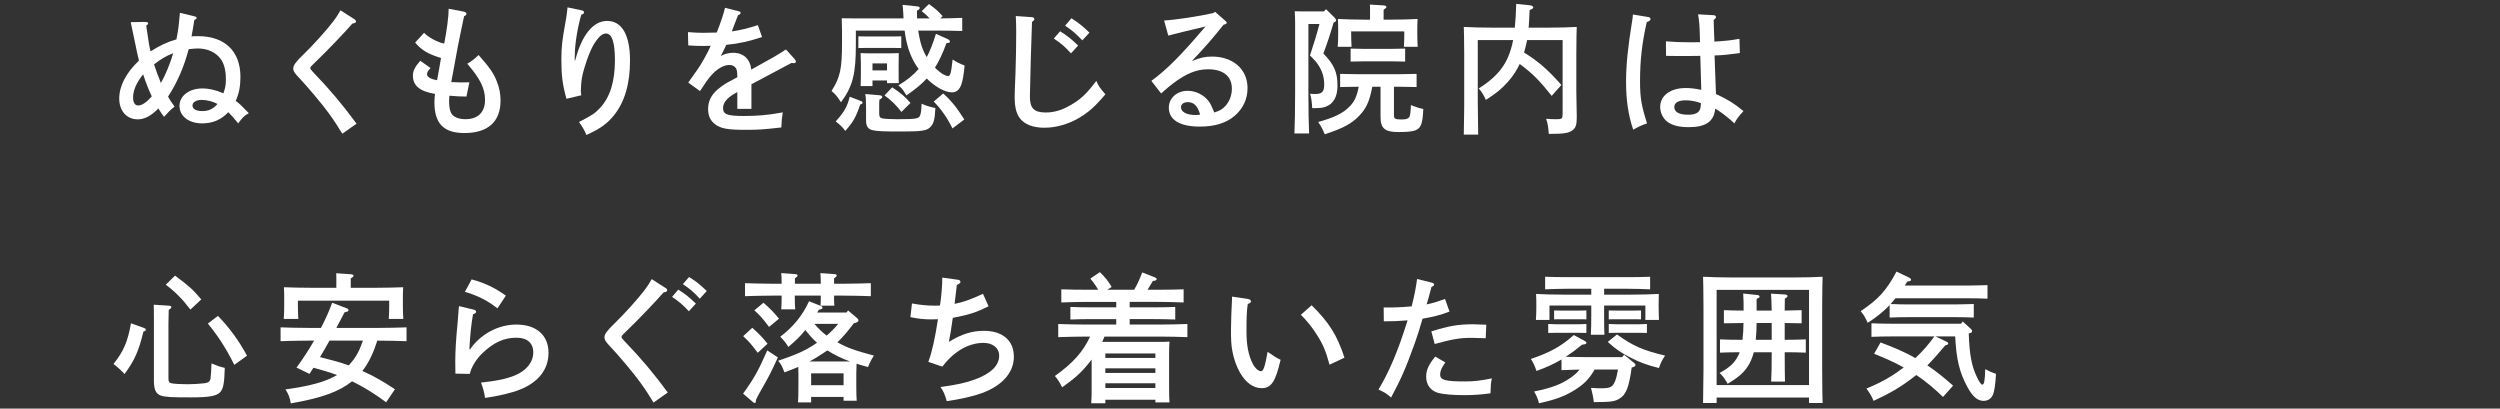 <?xml version="1.0" encoding="UTF-8"?><svg id="_レイヤー_2" xmlns="http://www.w3.org/2000/svg" viewBox="0 0 465 76"><rect x="0" y="0" width="465" height="76" fill="#333333" stroke="none"/><defs><style>.cls-1{fill:none;}.cls-2{fill:#fff;}</style></defs><g id="m_copy_3"><g><path class="cls-2" d="M35.855,6.753c.156-.026,.598-.026,1.014-.026,4.94,0,7.852,2.808,7.852,7.566,0,1.742-.26,3.12-.884,4.472,.78,.572,1.17,.962,2.444,2.288-.858,.468-1.144,.754-1.976,1.898-.78-.962-1.248-1.508-1.846-2.08-1.3,1.404-2.912,2.08-4.862,2.08-2.47,0-4.212-1.352-4.212-3.25,0-1.872,1.794-3.25,4.238-3.25,1.274,0,2.6,.312,3.926,.91,.364-1.014,.468-1.56,.468-2.6,0-1.638-.338-2.964-.988-3.822-.91-1.222-2.47-1.924-4.212-1.924-.442,0-.962,.052-1.716,.13-.91,3.38-2.106,6.136-3.848,8.84,.416,.702,.624,1.04,1.222,1.846-.572,.442-.858,.702-1.118,.988q-.494,.572-.858,.91c-.546-.754-.728-1.04-1.04-1.56-1.326,1.378-2.574,2.028-3.848,2.028-2.054,0-3.433-1.56-3.433-3.874,0-2.34,1.274-4.784,3.667-7.046-.26-1.092-.468-2.002-.624-2.834q-.676-3.328-.91-4.316l2.704-.052c.39,.026,.546,.104,.546,.26,0,.13-.078,.234-.364,.442,.078,.52,.156,.962,.182,1.222,.312,2.158,.39,2.626,.624,3.562,1.664-1.066,3.198-1.794,4.811-2.236,.156-.78,.286-1.534,.39-2.314q.026-.208,.13-1.248c.052-.494,.052-.728,.13-1.378l2.782,.676c.208,.052,.338,.156,.338,.286q0,.156-.442,.39c-.234,1.482-.338,2.08-.52,3.042l.234-.026Zm-11.103,11.362c0,.936,.338,1.508,.936,1.508,.702,0,1.56-.572,2.548-1.69-.546-1.144-1.066-2.444-1.612-4.108-1.248,1.534-1.872,3.016-1.872,4.29Zm7.462-8.216c-1.3,.494-2.184,1.014-3.562,2.08,.208,.702,.884,2.496,1.274,3.458,.806-1.378,1.742-3.64,2.288-5.538Zm5.304,8.684c-1.014,0-1.716,.416-1.716,1.04,0,.65,.676,1.04,1.846,1.04s2.028-.416,2.808-1.326c-.858-.468-1.976-.754-2.938-.754Z"/><path class="cls-2" d="M65.927,3.58c.182,.104,.286,.286,.286,.416,0,.208-.182,.312-.676,.39-1.17,1.378-4.914,5.304-6.838,7.124-.832,.78-.988,.962-.988,1.144,0,.156,.13,.364,.468,.702,3.25,3.38,5.512,6.084,8.139,9.646l-2.652,1.872c-.65-1.092-1.586-2.548-2.444-3.718-1.04-1.482-4.186-5.226-5.616-6.708-.832-.858-1.066-1.248-1.066-1.716,0-.572,.494-1.248,1.846-2.548,1.794-1.716,4.498-4.732,5.668-6.292,.546-.728,.832-1.17,1.274-1.976l2.6,1.664Z"/><path class="cls-2" d="M86.316,2.176c.286,.078,.442,.208,.442,.39s-.104,.286-.442,.468c-.624,2.938-.936,4.472-1.222,5.954q-.676,3.796-.91,4.94-.156,.832-.26,1.352h.494c.754,.026,1.248,.052,1.3,.052q.39,0,1.586-.026l-.546,2.652c-1.352-.026-1.69-.026-3.172-.156-.026,.416-.052,.65-.052,1.04,0,.884,.104,1.534,.312,2.054,.338,.806,1.352,1.274,2.73,1.274,2.34,0,3.64-1.3,3.64-3.588,0-2.132-.858-3.874-3.302-6.734,.78-.442,1.378-.91,2.106-1.612,2.054,2.314,2.808,3.406,3.38,4.888,.468,1.144,.702,2.314,.702,3.588,0,3.926-2.34,6.032-6.708,6.032-3.875,0-5.59-1.768-5.59-5.72,0-.364,.026-.884,.104-1.56-2.834-.468-4.108-1.534-4.108-3.406,0-.884,.39-1.638,1.378-2.756l1.898,1.352c-.494,.546-.65,.832-.65,1.17,0,.494,.729,.91,1.872,1.092,.182-.962,.598-3.276,.729-4.134-2.34-.702-3.562-1.404-4.811-2.86l1.664-1.82c.806,.858,2.548,1.794,3.744,2.002,.494-2.496,.832-5.096,.832-6.474l2.86,.546Z"/><path class="cls-2" d="M108.292,1.942c.182,.026,.338,.208,.338,.39,0,.156-.13,.26-.52,.416-.702,2.444-1.196,5.512-1.196,7.566,0,.286-.026,.39-.026,.91h.104c1.196-4.68,3.328-7.332,5.928-7.332,2.756,0,4.264,2.6,4.264,7.384,0,4.29-.988,7.67-2.964,10.14-1.274,1.586-2.574,2.522-5.148,3.692-.26-.702-.806-1.638-1.378-2.418,2.522-1.3,2.938-1.586,3.9-2.6,1.872-2.002,2.782-4.914,2.782-8.892,0-3.302-.546-4.966-1.664-4.966-.728,0-1.43,.65-2.314,2.106-.754,1.274-1.794,4.212-2.132,6.006-.13,.624-.234,1.924-.234,2.574,0,.182,.026,.468,.078,.806l-2.756,.65c-.729-2.678-.937-4.264-.937-7.332,0-2.288,.156-3.64,.729-6.734,.182-.988,.234-1.404,.286-1.794,.078-.676,.13-1.066,.13-1.144l2.73,.572Z"/><path class="cls-2" d="M141.743,6.883c-2.392,.806-4.238,1.222-6.656,1.456q-.52,1.144-.806,1.664c-.13,.208-.156,.26-.234,.416,.78-.416,1.508-.598,2.34-.598,1.898,0,3.146,1.17,3.354,3.12,4.576-2.522,4.628-2.574,6.448-3.744l1.638,1.82c.13,.156,.208,.312,.208,.442,0,.182-.13,.286-.364,.286-.13,0-.286,0-.468-.026q-1.56,.858-4.602,2.444c-.937,.494-2.47,1.3-2.834,1.508v4.576h-2.626v-3.12q-.156,.104-.416,.234c-1.482,.832-2.236,1.742-2.236,2.73,0,1.196,.78,1.482,3.926,1.482,2.574,0,4.603-.182,7.176-.676-.182,1.222-.208,1.56-.26,2.808-3.432,.39-4.316,.442-6.656,.442-3.328,0-4.602-.234-5.642-1.014-.884-.65-1.326-1.586-1.326-2.834,0-1.664,.728-2.938,2.366-4.134,.806-.598,1.092-.754,2.47-1.482,.312-.156,.52-.286,.598-.312v-.208c0-.754-.078-1.17-.26-1.482-.234-.364-.676-.598-1.196-.598-1.092,0-2.34,.728-3.432,1.976-.494,.546-1.118,1.43-2.054,2.886l-2.184-1.586q.39-.572,1.768-2.496c.624-.884,1.742-2.834,2.418-4.342-.521,.026-.91,.026-1.43,.026-1.014,0-1.586-.026-2.756-.104l-.052-2.47c1.3,.104,1.976,.13,2.808,.13,.338,0,1.794-.026,2.548-.052,.728-1.82,1.352-3.718,1.534-4.602l2.652,.676c.13,.026,.26,.156,.26,.286,0,.156-.156,.286-.494,.416q-.234,.572-.624,1.612-.234,.598-.39,1.04c-.078,.182-.078,.208-.13,.364,1.612-.234,2.99-.572,4.836-1.17l.78,2.21Z"/><path class="cls-2" d="M159.189,5.687v2.496c0,5.616-.546,7.774-2.756,10.842-.858-1.274-.91-1.352-1.768-2.106,1.612-2.548,1.95-4.082,1.95-8.918v-2.314c0-.806-.026-1.82-.052-2.288,.858,.026,1.742,.026,2.86,.026h8.632c-.026-.312-.026-.65-.052-1.066-.052-.806-.078-1.092-.13-1.456l2.756,.286c.286,.026,.442,.13,.442,.286,0,.182-.156,.338-.52,.52,0,.468,0,.962,.026,1.43h2.34c-.468-.52-.754-.754-1.482-1.352l1.352-1.326c1.353,1.014,1.534,1.144,2.548,2.262l-.442,.416c1.43-.026,3.042-.052,4.082-.104v2.444c-1.326-.052-3.744-.078-5.174-.078h-3.016c.13,.78,.26,1.534,.442,2.21,.26,1.014,.65,1.898,1.144,2.73,.598-1.118,1.145-2.496,1.716-4.342l2.184,.988c.26,.13,.416,.286,.416,.442,0,.208-.104,.26-.65,.312-.676,1.872-1.352,3.302-2.132,4.55l.312,.312c.858,.806,1.612,1.248,2.132,1.248,.416,0,.572-.572,.832-3.068,.91,.572,1.196,.702,2.236,1.118-.156,1.664-.364,2.86-.598,3.51-.338,.962-.91,1.482-1.742,1.482-1.326,0-3.12-1.014-4.707-2.574-.91,1.014-2.028,1.924-3.77,3.146-.754-1.248-.91-1.378-1.508-1.872,1.508-.884,2.756-1.872,3.77-3.042-1.274-1.742-2.08-3.744-2.496-6.37-.052-.286-.078-.546-.104-.78h-9.074Zm1.014,13.13c.156,.052,.234,.156,.234,.286,0,.156-.078,.234-.442,.338-.754,2.288-1.326,3.302-2.782,4.914-.416-.624-.936-1.118-1.768-1.768,1.612-1.82,2.132-2.704,2.6-4.602l2.158,.832Zm5.876-9.906h-4.862l-1.56,.026v-2.184c.39,.026,1.04,.026,1.56,.026h4.862c.494,0,1.17,0,1.56-.026v2.184l-1.56-.026Zm-3.796,7.098h-2.21c.026-.494,.052-1.508,.052-2.418v-1.664q-.026-1.69-.052-2.054c.572,.026,1.092,.052,1.846,.052h3.406c.754,0,1.274-.026,1.846-.052q-.026,.416-.026,2.314v1.17c0,.624,0,1.69,.026,2.106h-2.184v-.494h-2.704v1.04Zm1.404,1.716c.234,.026,.416,.156,.416,.312,0,.182-.156,.338-.52,.468-.052,.338-.052,.702-.052,1.118v1.43c0,.65,.104,.832,.572,.962,.442,.104,1.534,.156,2.73,.156,3.588,0,4.056-.078,4.316-.728,.156-.338,.234-1.144,.26-2.158,1.118,.494,1.638,.598,2.574,.806-.104,2.21-.338,3.016-1.04,3.64-.65,.598-1.612,.728-5.408,.728-3.172,0-4.368-.052-5.174-.234-.91-.182-1.274-.728-1.274-1.82v-2.34c0-1.612-.052-2.158-.156-2.574l2.756,.234Zm1.3-5.928h-2.704v1.3h2.704v-1.3Zm.962,4.446c1.69,1.144,2.262,1.612,3.406,2.912l-1.69,1.664c-.884-1.17-1.95-2.236-3.146-3.068l1.43-1.508Zm9.49,1.144c.91,.806,1.404,1.352,2.262,2.418,.338,.416,.884,1.222,1.664,2.418l-2.21,1.664c-.858-1.82-2.184-3.718-3.484-4.992l1.768-1.508Z"/><path class="cls-2" d="M191.899,3.19c.286,0,.494,.156,.494,.364,0,.182-.104,.286-.442,.52-.104,2.132-.39,12.558-.39,13.911,0,2.158,.78,2.938,2.964,2.938,1.534,0,3.017-.442,4.576-1.352,1.898-1.092,2.964-2.08,4.811-4.524,.416,.962,.676,1.326,1.69,2.496-2.002,2.366-3.172,3.38-5.044,4.472-2.028,1.144-4.186,1.742-6.344,1.742-2.054,0-3.667-.624-4.524-1.768-.65-.858-.962-2.106-.962-3.9,0-.702,.026-1.3,.156-4.628,.078-2.288,.13-4.862,.13-7.462,0-1.17-.026-2.106-.078-3.016l2.964,.208Zm5.278,2.626c1.274,.78,2.054,1.404,3.354,2.652l-1.326,1.456c-1.196-1.3-1.794-1.82-3.198-2.756l1.17-1.352Zm2.106-2.418c1.248,.78,2.08,1.43,3.354,2.678l-1.326,1.43c-1.222-1.274-1.846-1.82-3.198-2.73l1.17-1.378Z"/><path class="cls-2" d="M216.519,3.814c2.236-.13,6.63-.806,9.126-1.378l.364-.234,1.898,1.664c.208,.182,.26,.26,.26,.364,0,.156-.13,.234-.364,.312l-.234,.078c-2.21,2.756-3.328,4.03-5.876,6.734,1.534-.624,2.444-.832,3.744-.832,3.9,0,6.604,2.366,6.604,5.85,0,2.054-.832,3.822-2.366,5.148-1.612,1.378-3.718,2.028-6.526,2.028-3.692,0-5.747-1.248-5.747-3.51,0-1.794,1.508-3.146,3.51-3.146,1.508,0,3.016,.754,3.926,1.976,.364,.52,.546,.884,1.014,2.054,1.014-.312,1.508-.598,2.08-1.222,.754-.832,1.196-2.002,1.196-3.198,0-2.314-1.586-3.614-4.446-3.614-2.08,0-3.978,.754-6.422,2.574-.676,.52-1.17,.91-2.288,1.924l-1.82-2.34c2.912-2.132,5.512-4.758,10.062-10.114-2.08,.494-2.392,.572-3.614,.858l-1.456,.364c-.442,.104-1.508,.364-1.846,.468l-.78-2.808Zm4.394,15.185c-.754,0-1.248,.39-1.248,.962,0,.858,1.066,1.43,2.678,1.43,.312,0,.338,0,.884-.078-.494-1.664-1.17-2.314-2.314-2.314Z"/><path class="cls-2" d="M243.363,4.464v12.74c0,3.328,.052,5.98,.13,7.618h-2.73c.078-1.742,.13-4.342,.13-7.618V4.386c0-.806-.026-1.82-.078-2.288,.572,.026,1.118,.026,1.872,.026h3.562l.39-.416,1.638,1.612c.156,.156,.234,.312,.234,.468s-.078,.26-.468,.416c-.598,2.106-1.248,4.056-1.898,5.746,2.028,2.106,2.626,3.484,2.626,6.006,0,2.028-.754,3.38-2.21,3.9-.598,.208-.936,.26-2.496,.26-.052-1.196-.156-1.846-.39-2.678q.702,.052,.884,.052c1.352,0,1.742-.416,1.742-1.794s-.39-2.574-1.17-3.718c-.312-.468-.416-.572-1.04-1.222l-.442-.442c.65-1.924,1.248-3.874,1.768-5.85h-2.054Zm11.883,11.674c-.52,2.73-1.118,4.03-2.444,5.408-1.43,1.482-2.99,2.314-6.396,3.432-.494-1.17-.624-1.378-1.222-2.288,2.99-.832,4.524-1.586,5.746-2.782,.936-.91,1.43-1.872,1.794-3.77h-.364c-.858,0-2.314,.026-3.094,.052v-2.444c.754,.026,2.106,.052,3.094,.052h8.034c.988,0,2.314-.026,3.094-.052v2.444c-.78-.026-2.236-.052-3.094-.052h-1.118v5.304c0,.65,.234,.78,1.43,.78,.91,0,1.326-.182,1.508-.624,.104-.286,.208-1.248,.208-2.054,1.222,.468,1.456,.546,2.314,.728-.13,2.756-.416,3.51-1.43,3.952-.572,.234-1.508,.338-3.198,.338-2.522,0-3.328-.676-3.328-2.808v-5.616h-1.534Zm-.416-13.625c0-.728,0-1.3-.026-1.664l2.548,.156c.338,.026,.52,.13,.52,.286s-.156,.286-.52,.52v1.846h1.17c1.768,0,3.796-.052,5.148-.13-.052,.936-.052,1.43-.052,2.002v.884c0,.676,.026,1.43,.078,2.288h-2.574c.052-.754,.078-1.664,.078-2.288v-.572h-9.88v.572c0,.624,.026,1.534,.078,2.288h-2.574c.052-.858,.078-1.612,.078-2.288v-.884c0-.572,0-1.04-.052-2.002,1.352,.078,3.38,.13,5.174,.13h.806v-1.144Zm6.526,8.944c-.729-.026-1.82-.052-2.601-.052h-4.94c-.754,0-1.846,.026-2.6,.052v-2.418c.754,.026,1.846,.052,2.6,.052h4.94c.78,0,1.872-.026,2.601-.052v2.418Z"/><path class="cls-2" d="M281.755,5.141c.13-1.222,.208-2.652,.26-4.42l2.548,.26c.312,.026,.624,.208,.624,.39s-.182,.312-.676,.494c-.052,1.404-.13,2.444-.182,3.276h3.77c1.768,0,3.796-.052,5.174-.13q-.052,.806-.078,5.07v6.942c0,.754,.052,2.99,.078,4.42v.494c0,1.3-.208,1.898-.858,2.34-.754,.494-1.534,.624-4.342,.624-.104-1.378-.182-1.82-.494-2.808,.91,.078,1.352,.078,2.106,.078,.832,0,.962-.13,.962-1.066V7.455h-6.604c-.052,.208-.078,.39-.13,.598-.13,.598-.286,1.17-.442,1.716,2.652,1.638,4.446,3.198,6.942,6.032l-1.794,2.028c-2.236-2.808-3.64-4.238-5.954-5.928-.572,1.222-1.274,2.288-2.184,3.302-1.222,1.378-2.028,2.028-4.108,3.38-.494-1.04-.754-1.482-1.326-2.132,2.782-1.742,4.446-3.536,5.434-5.798,.416-.988,.728-1.976,.962-3.198h-6.578v11.44q.052,5.044,.078,6.136h-2.678q.026-1.092,.078-5.07V10.081q-.026-4.264-.078-5.07c1.378,.078,3.406,.13,5.174,.13h4.316Z"/><path class="cls-2" d="M306.557,3.164c.26,.052,.442,.182,.442,.364,0,.26-.208,.416-.702,.572-.884,3.926-1.248,7.072-1.248,11.024,0,3.094,.26,4.55,1.3,7.826-1.248,.442-1.508,.572-2.574,1.17-.91-2.678-1.326-5.512-1.326-8.892,0-3.12,.338-6.474,1.092-11.076,.13-.832,.156-.936,.182-1.456l2.834,.468Zm12.194-.338c.234,0,.416,.156,.416,.338s0,.182-.416,.546c0,.494,.026,1.846,.13,4.03,2.34-.156,2.86-.208,4.654-.52l.078,2.652c-2.34,.312-3.068,.39-4.706,.442,.13,3.978,.208,6.11,.234,6.448,0,.338,0,.416,.026,.728,2.236,1.04,3.302,1.69,5.122,3.172-.936,1.014-1.274,1.456-1.69,2.288-1.196-1.118-2.34-2.002-3.562-2.756-.234,2.392-1.742,3.458-4.888,3.458-1.898,0-3.172-.338-4.108-1.066-.754-.624-1.248-1.664-1.248-2.678,0-2.132,1.898-3.536,4.758-3.536,.884,0,1.716,.104,2.886,.338q-.026-1.612-.182-6.318c-1.404,.026-1.768,.026-2.184,.026-1.352,0-3.354,0-4.186-.026l-.026-2.704c1.586,.13,2.73,.182,4.706,.182,.65,0,.806,0,1.638-.026l-.026-1.066c-.052-2.002-.13-3.016-.338-4.108l2.912,.156Zm-5.252,15.835c-1.326,0-2.08,.442-2.08,1.248,0,.936,.91,1.43,2.574,1.43,1.326,0,2.028-.364,2.262-1.144,.052-.234,.156-.988,.104-1.014-1.014-.364-1.898-.52-2.86-.52Z"/><path class="cls-2" d="M26.885,61.043c.156,.052,.234,.156,.234,.286,0,.182-.078,.234-.442,.338-.884,3.666-1.638,5.33-3.51,7.904q-.936-1.014-2.054-1.872c1.872-2.34,2.652-4.186,3.25-7.566l2.522,.91Zm4.524-4.186c.286,.026,.468,.104,.468,.26s-.156,.312-.494,.52c-.026,.624-.052,1.976-.052,2.522v10.192c0,.624,.104,.832,.572,.936,.338,.104,1.742,.182,2.99,.182,.962,0,2.262-.078,3.12-.182,.702-.078,1.066-.338,1.144-.858,.078-.468,.156-1.924,.182-2.834,1.118,.468,1.482,.598,2.47,.832-.078,2.964-.286,3.926-.91,4.576-.676,.676-2.132,.91-5.33,.91-3.796,0-4.784-.052-5.642-.338-.91-.286-1.3-1.092-1.3-2.73v-11.752q0-1.612-.026-2.418l2.808,.182Zm1.144-5.59c2.782,2.08,3.094,2.366,4.888,4.42l-2.028,1.898c-1.404-1.872-2.834-3.328-4.576-4.628l1.716-1.69Zm7.982,7.488c2.106,2.158,3.9,4.602,5.408,7.41l-2.366,1.69c-1.534-3.068-2.886-5.174-4.914-7.67l1.872-1.43Z"/><path class="cls-2" d="M57.362,63.357c-1.404,0-4.082,.052-5.174,.104v-2.574c1.066,.052,3.718,.104,5.174,.104h2.34c.78-1.534,1.508-3.068,2.08-4.68l2.73,1.04c.182,.052,.312,.208,.312,.338,0,.208-.208,.312-.728,.39-.52,1.014-1.04,1.976-1.534,2.912h7.878c1.638,0,3.848-.052,5.174-.104v2.574c-1.378-.052-3.588-.104-5.174-.104h-.26c-.65,2.002-1.456,3.978-2.782,5.642,2.132,.936,4.134,2.106,6.059,3.406l-1.638,2.418c-2.002-1.482-4.108-2.834-6.344-3.9-2.418,1.95-5.72,3.12-11.389,4.108-.156-1.04-.442-1.768-.988-2.6,4.576-.624,7.514-1.43,9.594-2.678-1.43-.52-2.912-.962-4.394-1.352-.234,.39-.494,.754-.728,1.144l-2.418-1.17c1.196-1.612,2.262-3.302,3.276-5.018h-1.066Zm5.2-10.868c0-.702,0-1.274-.026-1.664l2.73,.182c.312,.026,.494,.13,.494,.286,0,.13-.156,.286-.52,.494v1.742h4.576c1.794,0,3.822-.052,5.174-.104-.052,.936-.052,1.404-.052,1.976v1.638c0,.676,.026,1.43,.078,2.288h-2.704c.052-.754,.078-1.69,.078-2.288v-1.118h-16.979v1.118c0,.598,.026,1.534,.078,2.288h-2.704c.052-.858,.078-1.612,.078-2.288v-1.638c0-.572,0-1.04-.052-1.976,1.352,.052,3.38,.104,5.174,.104h4.576v-1.04Zm-1.274,10.868c-.572,1.04-1.17,2.054-1.768,3.068,1.794,.468,3.588,.884,5.33,1.534,.65-.676,1.222-1.43,1.664-2.262,.416-.754,.702-1.534,.988-2.34h-6.214Z"/><path class="cls-2" d="M88.19,57.611c.234,.052,.364,.208,.364,.39s-.156,.312-.572,.442c-.364,2.08-.546,3.952-.676,6.526h.13c1.95-2.834,5.252-4.602,8.606-4.602,3.718,0,5.98,1.976,5.98,5.252,0,3.094-1.872,5.486-5.356,6.864-1.508,.598-3.926,1.17-6.448,1.534-.13-.962-.39-1.95-.754-2.86,2.782-.286,4.602-.65,6.24-1.3,2.184-.884,3.484-2.47,3.484-4.316,0-1.742-1.144-2.73-3.12-2.73-2.288,0-4.264,.884-6.292,2.834-1.196,1.118-2.132,2.678-2.392,3.9l-2.678-.052c-.026-1.326-.026-1.612-.026-2.21,0-1.898,.13-4.134,.442-7.332,.078-.78,.078-1.014,.156-1.976,.026-.468,.026-.494,.104-1.04l2.808,.676Zm-.468-5.642c2.418,.65,4.238,1.508,6.37,3.016l-1.56,2.366c-1.898-1.456-3.64-2.366-6.058-3.068l1.248-2.314Z"/><path class="cls-2" d="M123.816,53.58c.182,.104,.286,.286,.286,.416,0,.208-.182,.312-.676,.39-1.17,1.378-4.914,5.304-6.838,7.124-.832,.78-.988,.962-.988,1.144,0,.156,.13,.364,.468,.702,3.25,3.38,5.512,6.084,8.138,9.646l-2.652,1.872c-.65-1.092-1.586-2.548-2.444-3.718-1.04-1.482-4.187-5.226-5.616-6.708-.832-.858-1.066-1.248-1.066-1.716,0-.572,.494-1.248,1.846-2.548,1.794-1.716,4.498-4.732,5.668-6.292,.546-.728,.832-1.17,1.274-1.976l2.6,1.664Zm2.34,.286c1.222,.754,2.002,1.378,3.276,2.6l-1.3,1.43c-1.196-1.274-1.794-1.768-3.12-2.678l1.144-1.352Zm2.002-2.34c1.248,.754,2.028,1.378,3.302,2.6l-1.3,1.43c-1.196-1.3-1.794-1.794-3.146-2.704l1.144-1.326Z"/><path class="cls-2" d="M144.684,66.477c-1.326,2.886-1.482,3.224-3.38,6.552-.338,.598-.442,.832-.702,1.352v.234c0,.208-.104,.338-.234,.338-.104,0-.182-.052-.338-.182l-1.82-1.56c2.002-2.73,2.912-4.394,4.499-8.034l1.976,1.3Zm-4.758-5.512c1.378,1.248,1.846,1.742,2.834,2.964l-1.82,1.69c-1.326-1.742-1.456-1.898-2.704-3.094l1.69-1.56Zm15.21-5.98c0,.832,0,1.456,.052,1.872h-2.574c.052-.494,.052-1.092,.052-1.872h-4.836v.13c0,.91,.026,1.924,.078,2.418h-2.6c.052-.624,.078-1.378,.078-2.418v-.13h-1.612c-1.456,0-3.796,.052-5.2,.104v-2.418c1.352,.052,3.692,.104,5.2,.104h1.612c0-.884-.026-1.638-.078-1.976l2.6,.182c.286,.026,.442,.104,.442,.26s-.156,.312-.494,.52v1.014h4.811c0-.884-.026-1.638-.078-1.976l2.6,.182c.286,.026,.442,.104,.442,.26s-.156,.312-.494,.52v1.014h1.664c1.638,0,3.848-.052,5.174-.104v2.418c-1.378-.052-3.588-.104-5.174-.104h-1.664Zm-13.13,1.326c1.378,1.222,1.898,1.768,2.886,2.964l-1.846,1.534c-1.326-1.742-1.482-1.898-2.73-3.094l1.69-1.404Zm15.445,1.82l.286-.39,1.768,1.508c.104,.104,.182,.234,.182,.338,0,.234-.286,.416-.884,.546-.936,1.248-1.924,2.47-3.042,3.536,1.82,1.014,3.094,1.482,6.786,2.47-.468,.702-.884,1.534-1.092,2.132-.78-.208-1.482-.416-2.132-.624-.026,.52-.052,1.222-.052,1.846v2.34c0,1.222,.026,2.08,.078,2.704h-2.444v-.702h-6.032v1.014h-2.444c.052-.624,.078-1.482,.078-2.756v-2.6c0-.416,0-.858-.026-1.248-.78,.338-1.638,.676-2.574,1.014-.39-1.066-.676-1.612-1.17-2.158,3.536-1.196,5.252-1.976,7.229-3.354-.806-.702-1.508-1.534-2.184-2.366-.884,1.144-1.794,2.002-3.146,3.146-.521-.832-.729-1.092-1.508-1.898,2.418-1.82,4.186-4.004,5.356-6.604l2.08,.832c.338,.13,.416,.208,.416,.364,0,.208-.052,.26-.676,.39l-.312,.52h5.46Zm.65,9.1c-1.586-.572-2.886-1.222-4.212-2.054-.182,.104-.364,.234-.546,.364-.936,.624-1.82,1.196-2.782,1.69h7.541Zm-1.196,2.21h-6.032v2.21h6.032v-2.21Zm-5.434-9.204c.702,.806,1.43,1.56,2.288,2.184,.78-.676,1.508-1.404,2.158-2.184h-4.446Z"/><path class="cls-2" d="M178.257,52.046c.208,.026,.39,.208,.39,.39s-.156,.312-.676,.572c-.312,2.73-.338,2.834-.416,3.51,1.586-.312,2.99-.806,5.278-1.872l1.04,2.314c-2.236,1.144-3.744,1.612-6.656,2.158-.286,2.158-.442,2.99-.728,4.472,2.314-1.43,4.264-2.054,6.526-2.054,3.458,0,5.564,1.794,5.564,4.81,0,2.938-2.132,5.356-5.902,6.76-1.742,.624-3.875,1.118-6.579,1.508-.364-1.3-.624-1.872-1.17-2.626,3.042-.416,4.706-.78,6.396-1.404,2.99-1.092,4.524-2.6,4.524-4.446,0-1.404-1.196-2.366-2.912-2.366-1.95,0-3.9,.78-5.642,2.262-.728,.624-1.17,1.092-2.028,2.158l-2.6-.884c.702-1.872,1.248-4.394,1.794-7.93-.676,.026-.962,.026-1.248,.026-1.43,0-2.288-.104-3.874-.416l.286-2.548c1.534,.286,2.808,.416,4.368,.416,.338,0,.52,0,.832-.026q.026-.104,.052-.286c.208-1.274,.39-3.51,.39-4.914l2.99,.416Z"/><path class="cls-2" d="M205.438,62.603c-.13,.338-.286,.676-.442,.988h10.634c.78,0,1.3,0,1.898-.052-.052,.468-.078,1.482-.078,2.314v6.318c0,1.222,.026,2.08,.078,2.678h-2.626v-.494h-9.308v.65h-2.626c.052-.598,.078-1.482,.078-2.756v-5.382c-.182,.234-.364,.494-.572,.728-1.326,1.664-2.496,2.73-4.914,4.446-.416-.858-.78-1.43-1.353-2.106,3.276-2.34,5.2-4.42,6.553-7.332h-.729c-1.456,0-3.77,.052-5.2,.104v-2.444c1.353,.052,3.692,.104,5.2,.104h5.59v-1.014h-4.368c-1.352,0-3.068,.026-4.16,.078v-2.34c1.092,.052,2.808,.078,4.16,.078h4.368v-1.014h-5.538c-1.274,0-3.562,.052-4.68,.104v-2.444c1.066,.052,3.328,.078,4.68,.078h2.184c-.494-.832-.988-1.508-1.456-2.08l1.768-1.196c1.118,1.118,1.534,1.638,2.184,2.756l-.806,.52h4.992c.598-1.014,.936-1.742,1.508-3.224l2.444,.962c.13,.052,.234,.182,.234,.312,0,.182-.234,.286-.702,.312-.494,.806-.754,1.248-.988,1.638h2.054c1.43,0,3.51-.026,4.654-.078v2.444c-1.222-.052-3.276-.104-4.654-.104h-5.382v1.014h4.342c1.196,0,3.016-.026,4.134-.078v2.34c-1.118-.052-2.938-.078-4.134-.078h-4.342v1.014h5.564c1.638,0,3.848-.052,5.174-.104v2.444c-1.378-.052-3.588-.104-5.174-.104h-10.245Zm9.464,3.146h-9.308v.832h9.308v-.832Zm0,2.756h-9.308v.858h9.308v-.858Zm0,2.782h-9.308v.884h9.308v-.884Z"/><path class="cls-2" d="M232.108,55.609c.338,.052,.572,.208,.572,.442,0,.208-.13,.312-.598,.494-.208,1.56-.234,2.366-.234,5.2,0,2.444,.364,4.316,1.118,5.824,.416,.858,1.092,1.482,1.586,1.482,.442,0,.754-.936,1.222-3.614,1.43,.988,1.612,1.092,2.418,1.482-.936,4.056-1.742,5.278-3.51,5.278-1.534,0-2.912-.962-4.03-2.86-.65-1.118-1.222-2.73-1.456-4.16-.182-.962-.234-2.054-.234-3.822,0-1.274,.104-4.29,.182-5.46q.026-.468,.026-.728l2.938,.442Zm11.856,1.17c3.224,3.172,4.732,5.538,6.11,9.75l-2.782,1.3c-.676-2.47-1.196-3.744-2.288-5.46-.936-1.482-1.82-2.6-3.042-3.822l2.002-1.768Z"/><path class="cls-2" d="M265.344,56.623c1.222-.26,1.898-.468,3.432-1.014l.832,2.34c-1.664,.65-3.016,.988-5.018,1.326q-.728,2.6-1.456,4.602c-1.664,4.628-2.548,6.63-4.394,10.062-.858-.754-1.066-.884-2.34-1.482,2.028-3.38,3.666-7.254,5.408-12.87-1.716,.13-2.496,.182-4.42,.182l-.026-2.574c2.392,0,2.964-.026,5.2-.208l.052-.182c.494-2.002,.728-3.172,.962-4.914l2.808,.702c.208,.052,.364,.182,.364,.312,0,.182-.104,.286-.494,.468-.546,2.08-.572,2.184-.832,3.016l-.078,.234Zm3.484,10.79c-.728,1.04-.962,1.586-.962,2.262,0,1.014,.936,1.274,4.706,1.274,1.586,0,2.886-.156,4.915-.572-.182,.832-.208,1.066-.26,2.782-1.794,.234-3.094,.338-4.81,.338-2.21,0-3.926-.156-4.914-.416-1.404-.39-2.236-1.508-2.236-3.016,0-1.248,.468-2.262,1.69-3.744l1.872,1.092Zm-2.6-5.772c3.198-1.014,4.992-1.326,7.774-1.326,.546,0,1.378,.026,2.444,.078l-.104,2.522c-2.002-.078-2.262-.078-2.6-.078-2.184,0-3.562,.234-6.89,1.144l-.624-2.34Z"/><path class="cls-2" d="M296.602,68.739c-1.04,1.794-2.028,2.756-3.692,3.796-1.898,1.17-3.536,1.794-6.656,2.47-.156-.702-.52-1.56-.91-2.184,3.302-.676,5.148-1.378,6.916-2.652,.65-.468,1.144-.91,1.534-1.43-1.196,.026-2.574,.078-3.354,.104v-1.976c-1.43,.832-2.912,1.508-4.654,2.132-.312-.91-.546-1.456-1.04-2.236,3.614-1.222,5.694-2.392,7.982-4.446l2.054,1.118c.208,.104,.286,.182,.286,.312,0,.234-.13,.286-.806,.364-1.066,.884-2.054,1.612-3.042,2.262,1.17,.026,2.782,.052,3.875,.052h6.63l.364-.442,1.898,1.56c.156,.13,.208,.234,.208,.338,0,.182-.104,.286-.416,.39l-.286,.104c-.494,3.588-1.04,4.992-2.158,5.694-.937,.624-1.586,.702-4.889,.728-.078-.832-.286-1.82-.52-2.652,.364,.026,1.222,.078,1.482,.078,1.482,0,1.872-.052,2.314-.338,.546-.364,.91-1.326,1.222-3.146h-4.342Zm1.768-13.937h5.018c1.768,0,3.822-.052,5.148-.13-.026,.936-.026,1.43-.026,2.002v.546c0,.65,.026,1.43,.052,2.288h-2.522v-2.678h-7.67v1.638c0,1.69,0,3.016,.052,3.796h-2.522c.052-.91,.078-2.132,.078-3.796v-1.638h-7.774v2.678h-2.522c.052-.858,.078-1.638,.078-2.288v-.546c0-.572,0-1.04-.052-2.002,1.352,.078,3.38,.13,5.174,.13h5.096v-1.092h-4.446c-1.326,0-3.042,.052-4.134,.104v-2.34c1.092,.052,2.808,.078,4.134,.078h11.259c1.196,0,3.016-.026,4.134-.078v2.34c-1.118-.052-2.938-.104-4.134-.104h-4.42v1.092Zm-4.862,7.098h-3.978l-1.56,.026v-1.664c.39,.026,1.04,.052,1.56,.052h3.978c.494,0,1.17-.026,1.56-.052v1.664l-1.56-.026Zm1.56-2.496c-.39-.026-1.066-.026-1.56-.026h-2.886c-.52,0-1.17,0-1.56,.026v-1.664c.39,.026,1.04,.026,1.56,.026h2.886c.494,0,1.17,0,1.56-.026v1.664Zm5.694,2.808c2.964,2.132,4.862,2.964,8.944,3.926-.572,.858-.832,1.378-1.144,2.314-2.262-.572-3.484-1.014-5.304-1.95-1.768-.91-2.704-1.534-4.212-2.912l1.716-1.378Zm4.472-2.808c-.39-.026-1.04-.026-1.56-.026h-2.886c-.52,0-1.17,0-1.56,.026v-1.664c.39,.026,1.04,.026,1.56,.026h2.886c.52,0,1.17,0,1.56-.026v1.664Zm-.468,2.496h-3.978l-1.56,.026v-1.664c.39,.026,1.04,.052,1.56,.052h3.978c.494,0,1.17-.026,1.561-.052v1.664l-1.561-.026Z"/><path class="cls-2" d="M319.292,73.939v1.014h-2.522q.026-1.248,.078-6.136v-11.466q-.026-4.992-.078-5.876c1.378,.078,3.406,.13,5.174,.13h11.883c1.768,0,3.796-.052,5.174-.13q-.052,.936-.078,5.876v11.466q.026,4.81,.078,6.136h-2.522v-1.014h-17.187Zm17.187-20.021h-17.187v17.707h17.187v-17.707Zm-6.942,3.848c-.026-1.586-.078-2.574-.13-3.146l2.652,.156c.26,.026,.416,.13,.416,.286,0,.13-.13,.286-.494,.494-.026,.702-.026,1.404-.026,2.21,1.04-.026,2.366-.052,3.146-.078v2.444c-.806-.026-2.158-.052-3.146-.052v3.12h.286c1.04,0,2.73-.026,3.64-.078v2.47c-.962-.052-2.652-.078-3.64-.078h-.286v.156c0,2.496,.026,4.212,.052,5.304h-2.574c.078-1.144,.104-2.938,.104-5.304v-.156h-3.328c-.286,1.066-.65,1.924-1.17,2.704-.728,1.118-1.794,2.028-3.692,3.172-.104-.208-.208-.364-.26-.442-.468-.78-.598-.936-1.248-1.586,1.794-.936,2.808-1.872,3.484-3.25,.104-.182,.182-.39,.26-.598h-.078c-1.04,0-2.496,.026-3.588,.078v-2.47c1.014,.052,2.496,.078,3.64,.078h.546c.13-1.04,.182-2.08,.182-3.12h-.078c-1.04,0-2.496,.026-3.562,.052v-2.444c.988,.052,2.47,.078,3.614,.078h.052c0-1.352,0-2.002-.078-3.172l2.704,.286c.182,.026,.338,.13,.338,.286s-.026,.182-.546,.442v2.158h2.809Zm-2.809,2.314c0,1.04-.052,2.08-.156,3.12h2.964v-3.12h-2.809Z"/><path class="cls-2" d="M366.032,53.112c1.066,0,2.678-.052,3.641-.078v2.522c-.962-.052-2.574-.078-3.641-.078h-13.468c-.286,.364-.598,.728-.91,1.066,.988,.052,2.366,.078,3.432,.078h8.424c1.04,0,2.73-.052,3.614-.078v2.522c-.962-.052-2.626-.078-3.614-.078h-8.424c-1.092,0-2.548,.026-3.614,.078v-2.314c-1.17,1.222-2.418,2.21-4.082,3.302l-.26-.572c-.416-.832-.52-.962-1.04-1.612,3.25-2.158,4.836-3.9,6.656-7.358l2.34,1.118c.234,.104,.364,.26,.364,.39,0,.208-.078,.234-.702,.364-.156,.26-.312,.494-.468,.728h11.752Zm-.962,6.682l1.56,1.43c.104,.104,.182,.234,.182,.364,0,.208-.078,.286-.624,.442,.13,3.952,.546,6.11,1.534,8.138,.416,.884,.78,1.378,.988,1.378,.338,0,.494-.78,.546-2.886,.884,.468,1.248,.624,2.002,.884-.104,1.872-.286,3.146-.546,3.822-.338,.78-.937,1.196-1.794,1.196-1.066,0-2.028-.806-2.964-2.548-1.456-2.652-2.08-5.122-2.288-9.438h-3.667l2.028,.962c.234,.104,.338,.208,.338,.338,0,.182-.13,.26-.546,.364-1.378,1.638-2.366,2.756-3.328,3.718,1.69,1.118,3.25,2.418,4.784,3.77l-1.872,2.106c-1.534-1.482-3.172-2.886-4.966-4.082-.208,.156-.442,.338-.676,.52-2.314,1.768-4.238,2.886-7.28,4.29-.286-.754-.728-1.508-1.326-2.288,1.69-.702,3.328-1.482,4.862-2.47,.728-.468,1.404-.962,2.08-1.456-1.768-.988-3.64-1.794-5.512-2.548l1.196-2.106c2.21,.832,4.42,1.716,6.474,2.912,1.326-1.222,2.496-2.574,3.536-4.03h-8.06c-1.092,0-2.626,.026-3.64,.078v-2.522c1.014,.052,2.548,.078,3.64,.078h13.026l.312-.416Z"/></g></g><g id="slice"><rect class="cls-1" width="465" height="76"/></g></svg>
